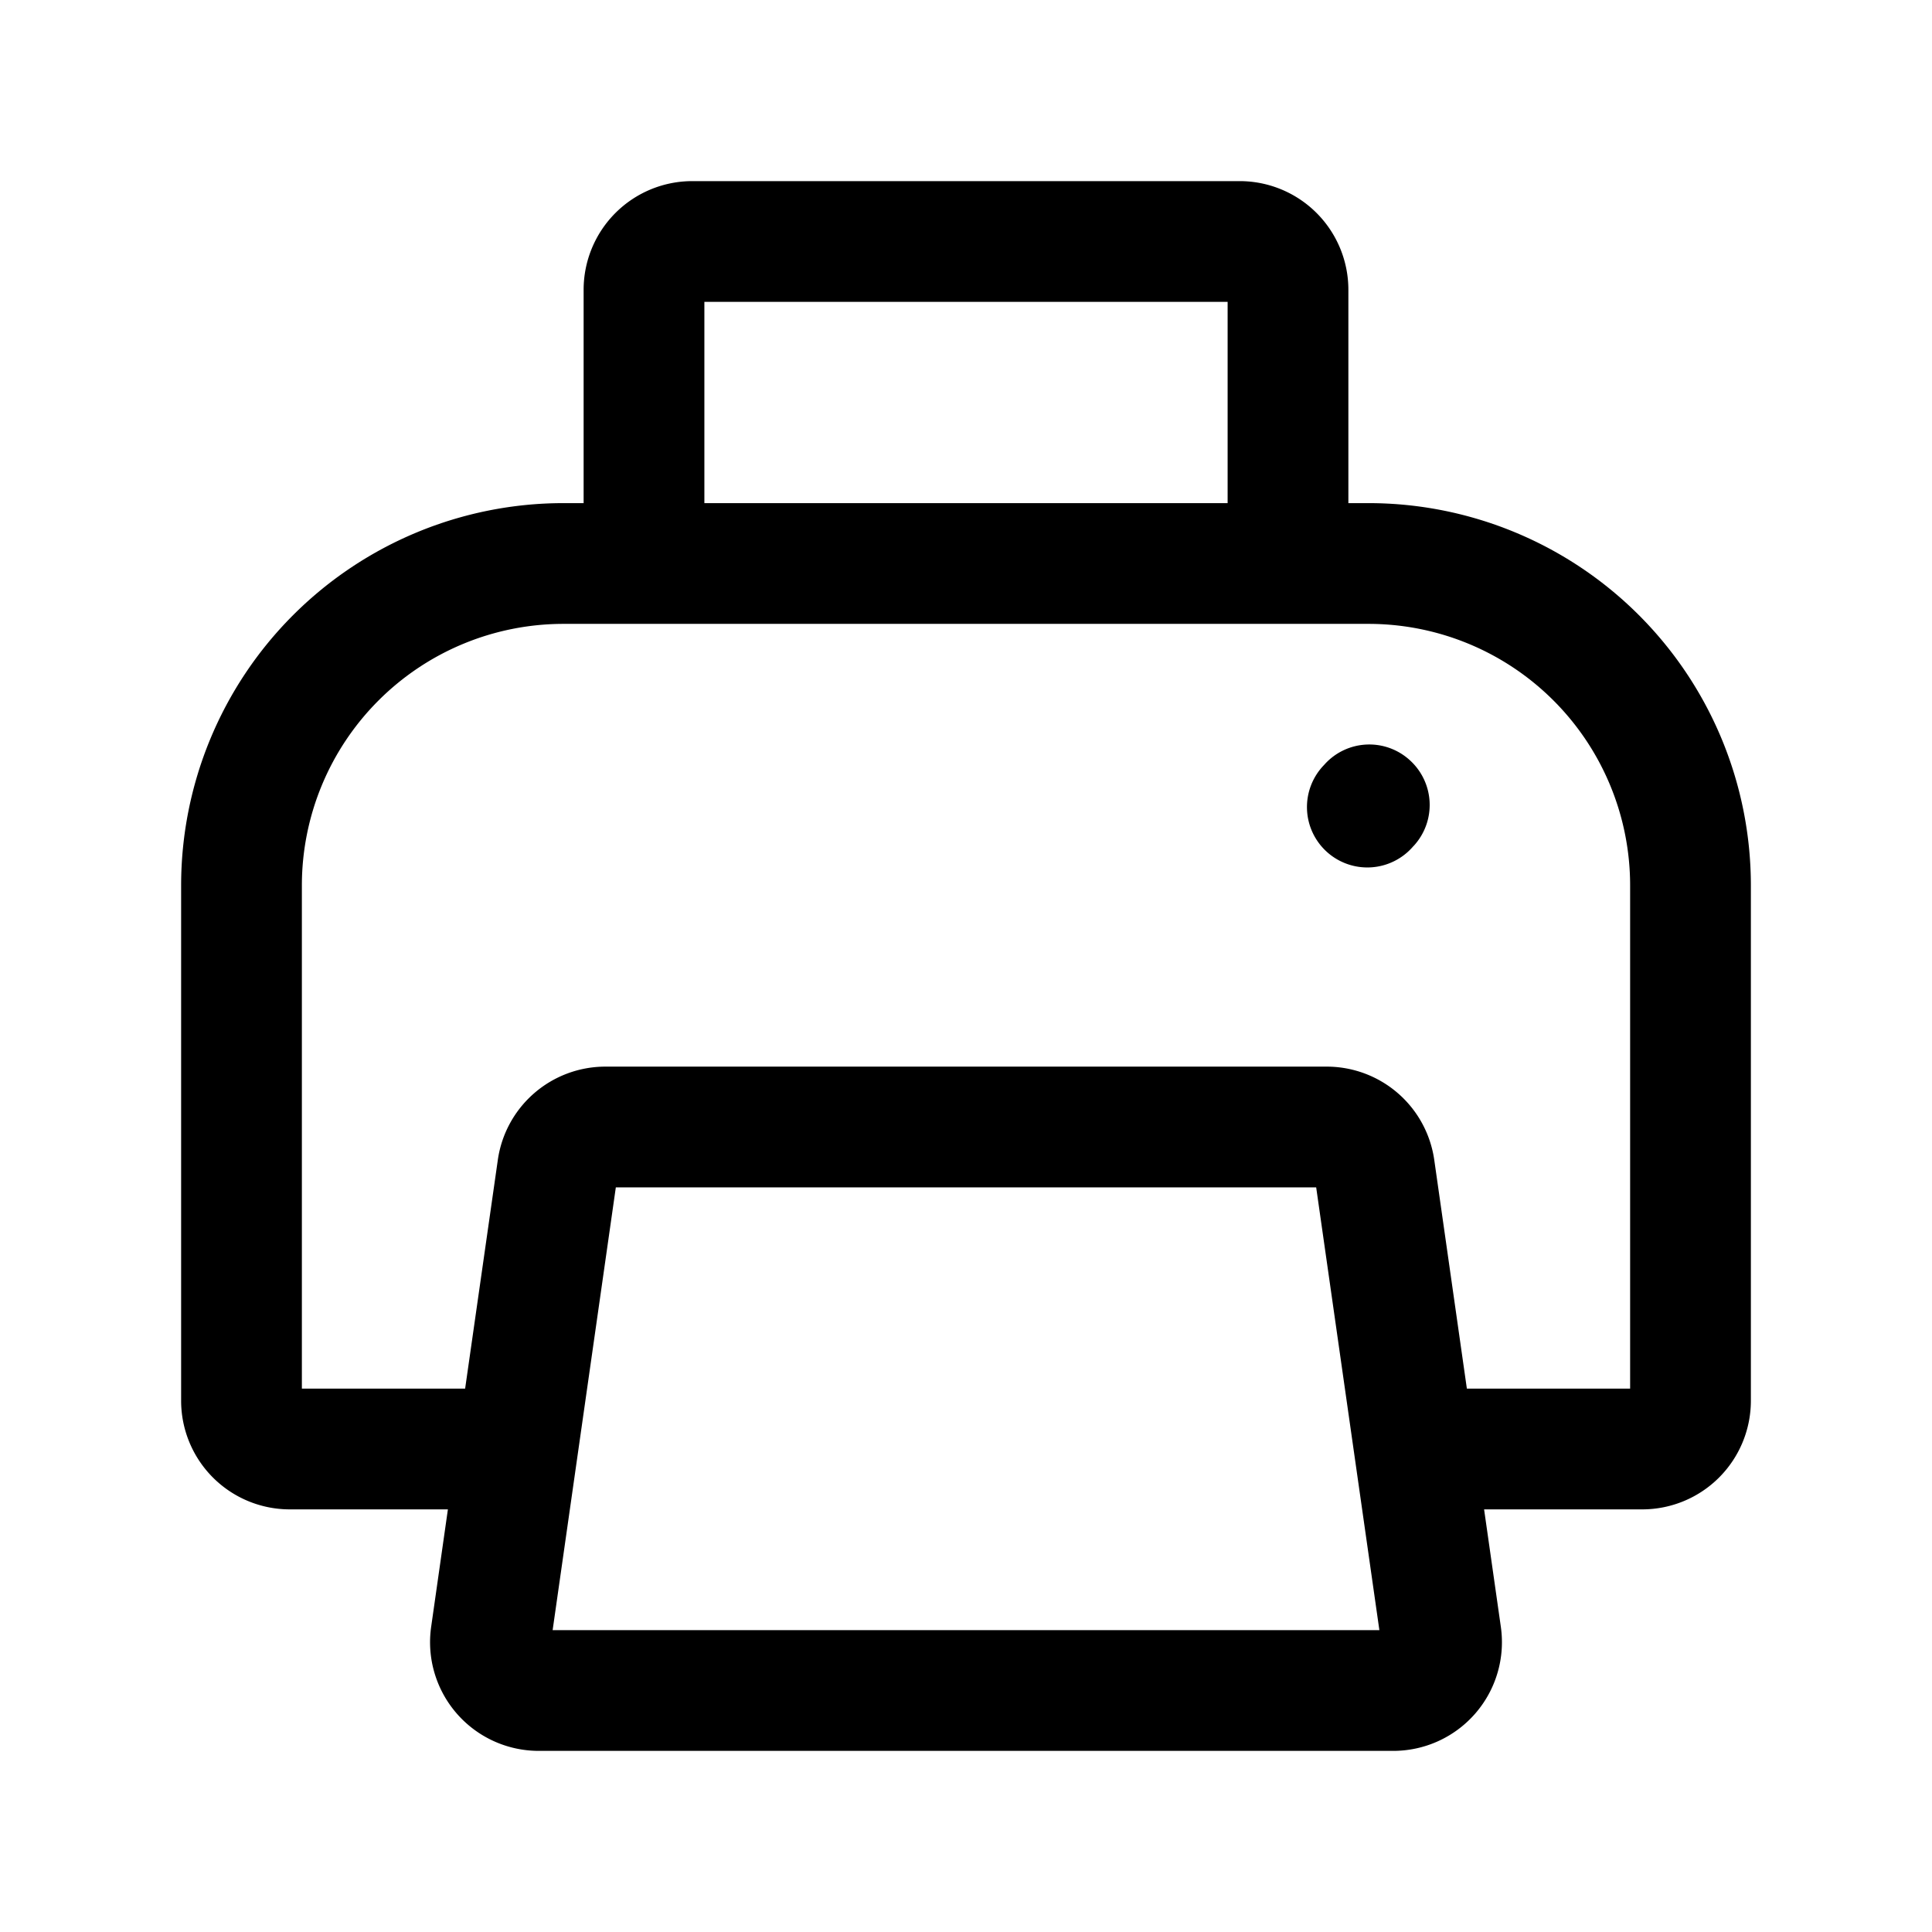 <svg width="24" height="24" fill="none" xmlns="http://www.w3.org/2000/svg"><path fill-rule="evenodd" clip-rule="evenodd" d="M16.75 6.25V3.6a1.35 1.35 0 0 0-1.35-1.35H8.6A1.35 1.35 0 0 0 7.25 3.6v2.65H7A4.75 4.75 0 0 0 2.25 11v6.4a1.35 1.35 0 0 0 1.35 1.35h1.964l-.208 1.459a1.35 1.35 0 0 0 1.336 1.541h10.615a1.35 1.35 0 0 0 1.337-1.541l-.208-1.459-.203-1.5h-.011l-.405-2.84a1.35 1.35 0 0 0-1.337-1.16H7.52a1.35 1.35 0 0 0-1.336 1.16l-.406 2.84H3.75V11A3.25 3.25 0 0 1 7 7.75h10A3.25 3.25 0 0 1 20.25 11v6.25h-2.017l.203 1.5H20.4a1.35 1.35 0 0 0 1.35-1.35V11A4.75 4.75 0 0 0 17 6.25h-.25Zm-8-2.5v2.5h6.5v-2.5h-6.5Zm7.6 11h-8.7l-.785 5.5h10.27l-.785-5.5Z" fill="#000"/><path fill-rule="evenodd" clip-rule="evenodd" d="M17.555 10.514a.75.75 0 1 1-1.11-1.008l.01-.011a.747.747 0 0 1 1.06-.05.75.75 0 0 1 .05 1.059l-.01.01Z" fill="#000"/></svg>